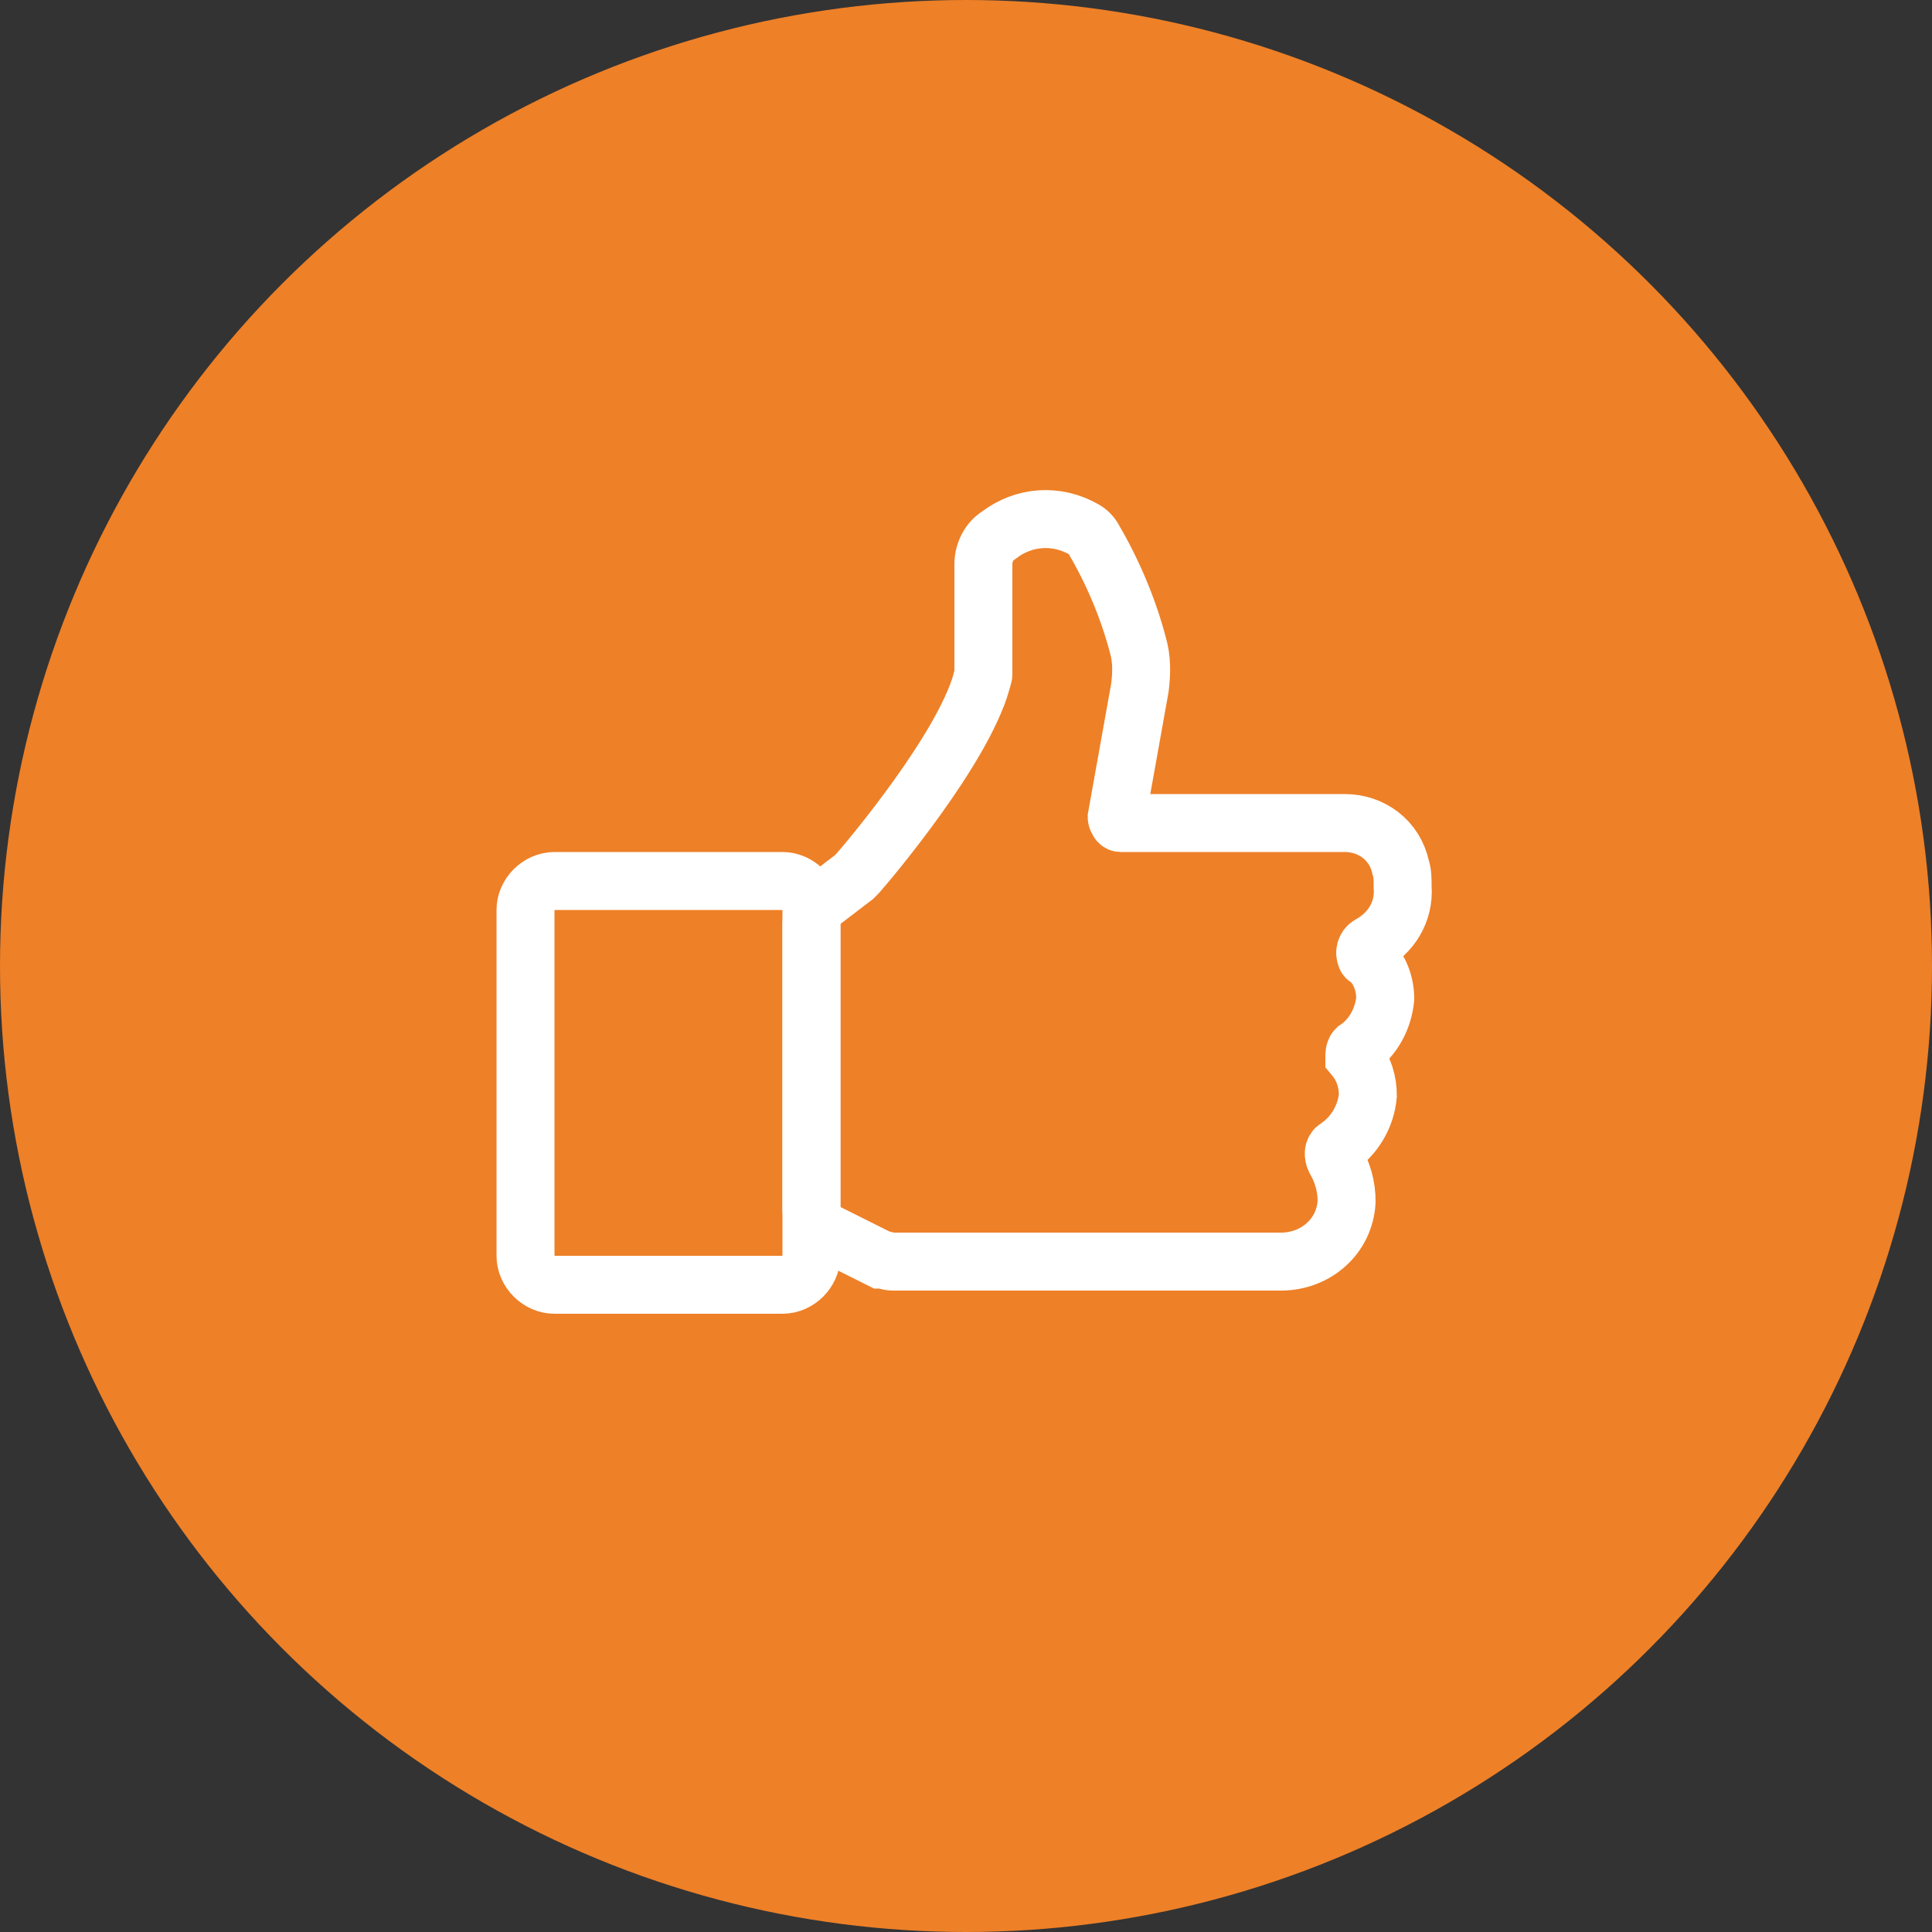 <?xml version="1.0" encoding="utf-8"?>
<!-- Generator: Adobe Illustrator 26.0.1, SVG Export Plug-In . SVG Version: 6.00 Build 0)  -->
<svg version="1.1" id="Calque_1" xmlns="http://www.w3.org/2000/svg" xmlns:xlink="http://www.w3.org/1999/xlink" x="0px" y="0px"
	 viewBox="0 0 100 100" style="enable-background:new 0 0 100 100;" xml:space="preserve">
<rect x="0" y="0" width="100" height="100" fill="#333333" stroke="none"/>
<style type="text/css">
	.st0{fill:#EE8027;}
	.st1{fill:none;stroke:#FFFFFF;stroke-width:3;}
</style>
<circle class="st0" cx="50" cy="50" r="50"/>
<path class="st1" d="M42.5,46.7l1.7-1.3c0.1-0.1,0.1-0.1,0.2-0.2c0.7-0.8,5.4-6.4,6.4-9.9c0-0.1,0.1-0.3,0.1-0.4v-5.7
	c0-0.6,0.3-1.2,0.8-1.5c1.3-1,3-1.1,4.4-0.3c0.2,0.1,0.4,0.3,0.5,0.5c1,1.7,1.8,3.6,2.3,5.5c0.2,0.7,0.2,1.4,0.1,2.2l-1.2,6.7
	c0,0.1,0.1,0.3,0.2,0.3c0,0,0,0,0,0h11.6c1.4,0,2.6,0.9,2.9,2.3c0.1,0.3,0.1,0.6,0.1,1c0.1,1.3-0.6,2.4-1.7,3
	c-0.2,0.1-0.3,0.4-0.2,0.6c0,0,0,0.1,0.1,0.1c0.6,0.5,0.9,1.3,0.9,2.1c-0.1,1-0.6,2-1.5,2.6c-0.1,0.1-0.1,0.3-0.1,0.4c0,0,0,0,0,0
	c0.5,0.6,0.7,1.3,0.7,2c-0.1,1.1-0.7,2.1-1.6,2.7c-0.2,0.1-0.2,0.4-0.1,0.6c0.4,0.7,0.6,1.4,0.6,2.2c-0.1,1.8-1.6,3.1-3.4,3.1H46.2
	c-0.2,0-0.4-0.1-0.6-0.1l-2.8-1.4c-0.5-0.2-0.8-0.7-0.8-1.2V47.8C42,47.4,42.2,47,42.5,46.7z"/>
<path class="st1" d="M40.5,66.5H28.7c-0.8,0-1.5-0.7-1.5-1.5l0,0V47.1c0-0.8,0.7-1.5,1.5-1.5c0,0,0,0,0,0h11.8
	c0.8,0,1.5,0.7,1.5,1.5c0,0,0,0,0,0V65C42,65.8,41.3,66.5,40.5,66.5L40.5,66.5z"/>
</svg>
